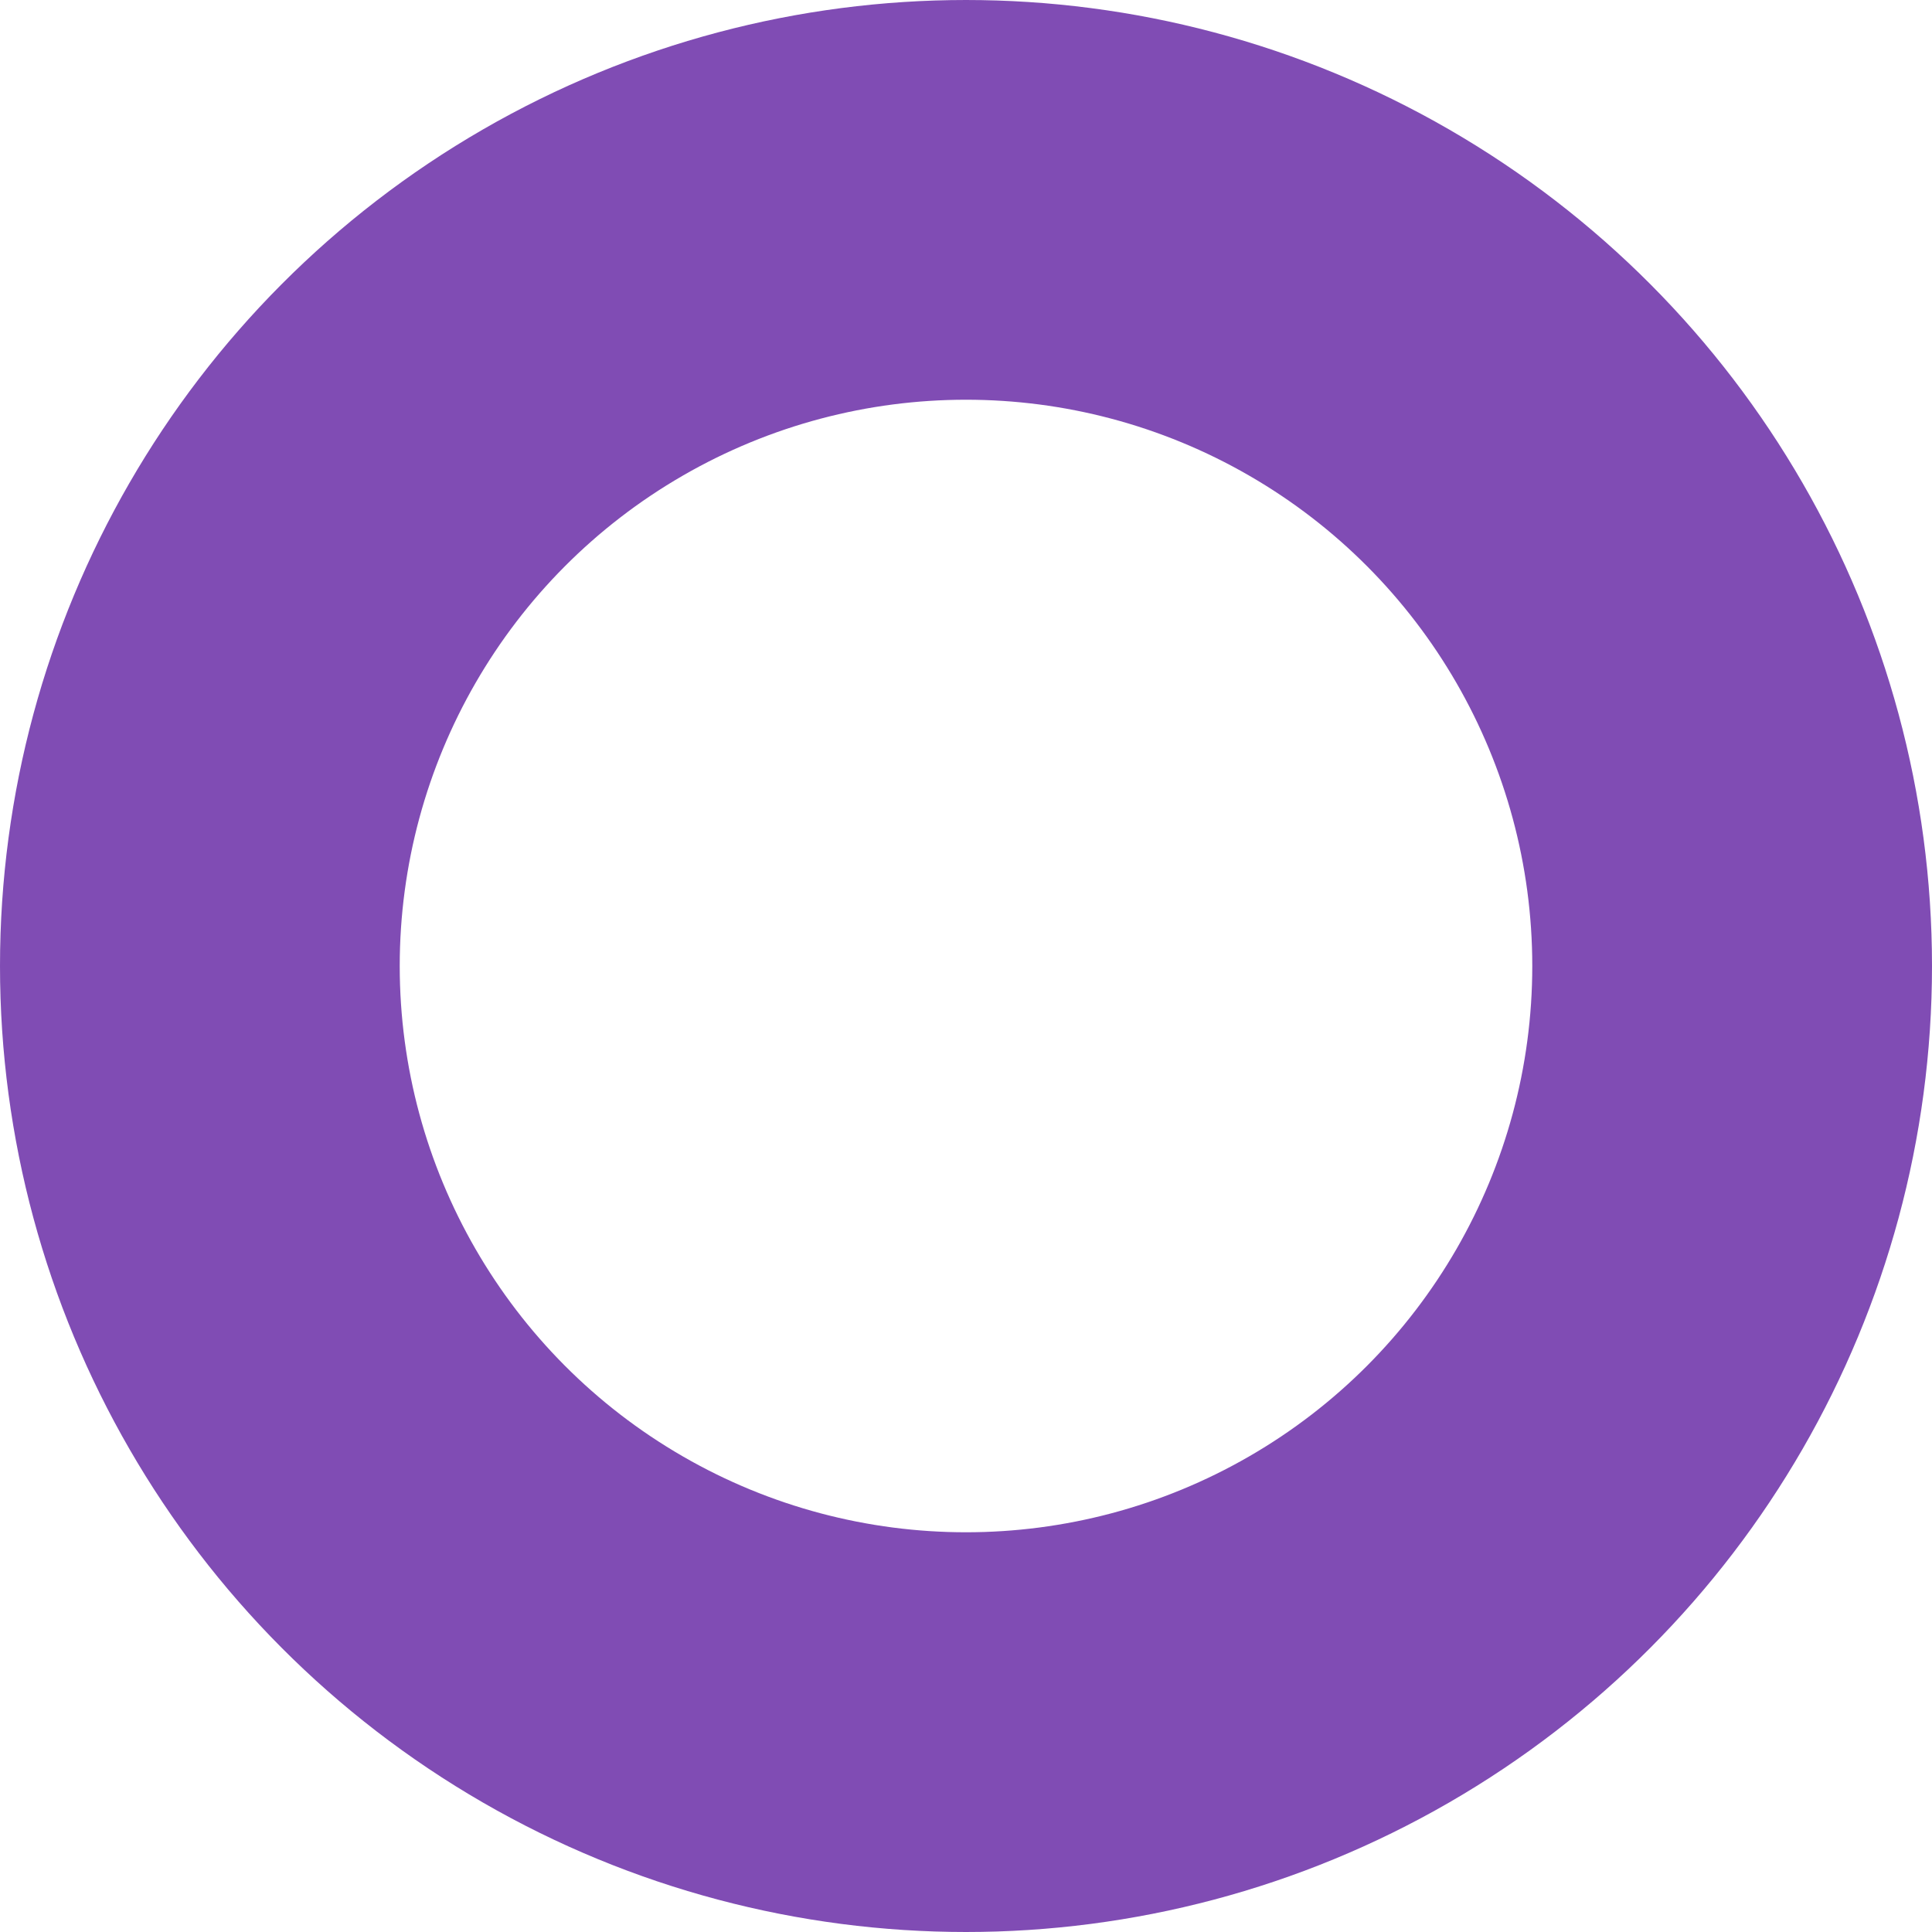 <?xml version="1.0" encoding="UTF-8"?> <svg xmlns="http://www.w3.org/2000/svg" width="883" height="883" viewBox="0 0 883 883" fill="none"> <circle cx="441.5" cy="441.5" r="350.155" stroke="#4A0194" stroke-opacity="0.7" stroke-width="182.69"></circle> </svg> 